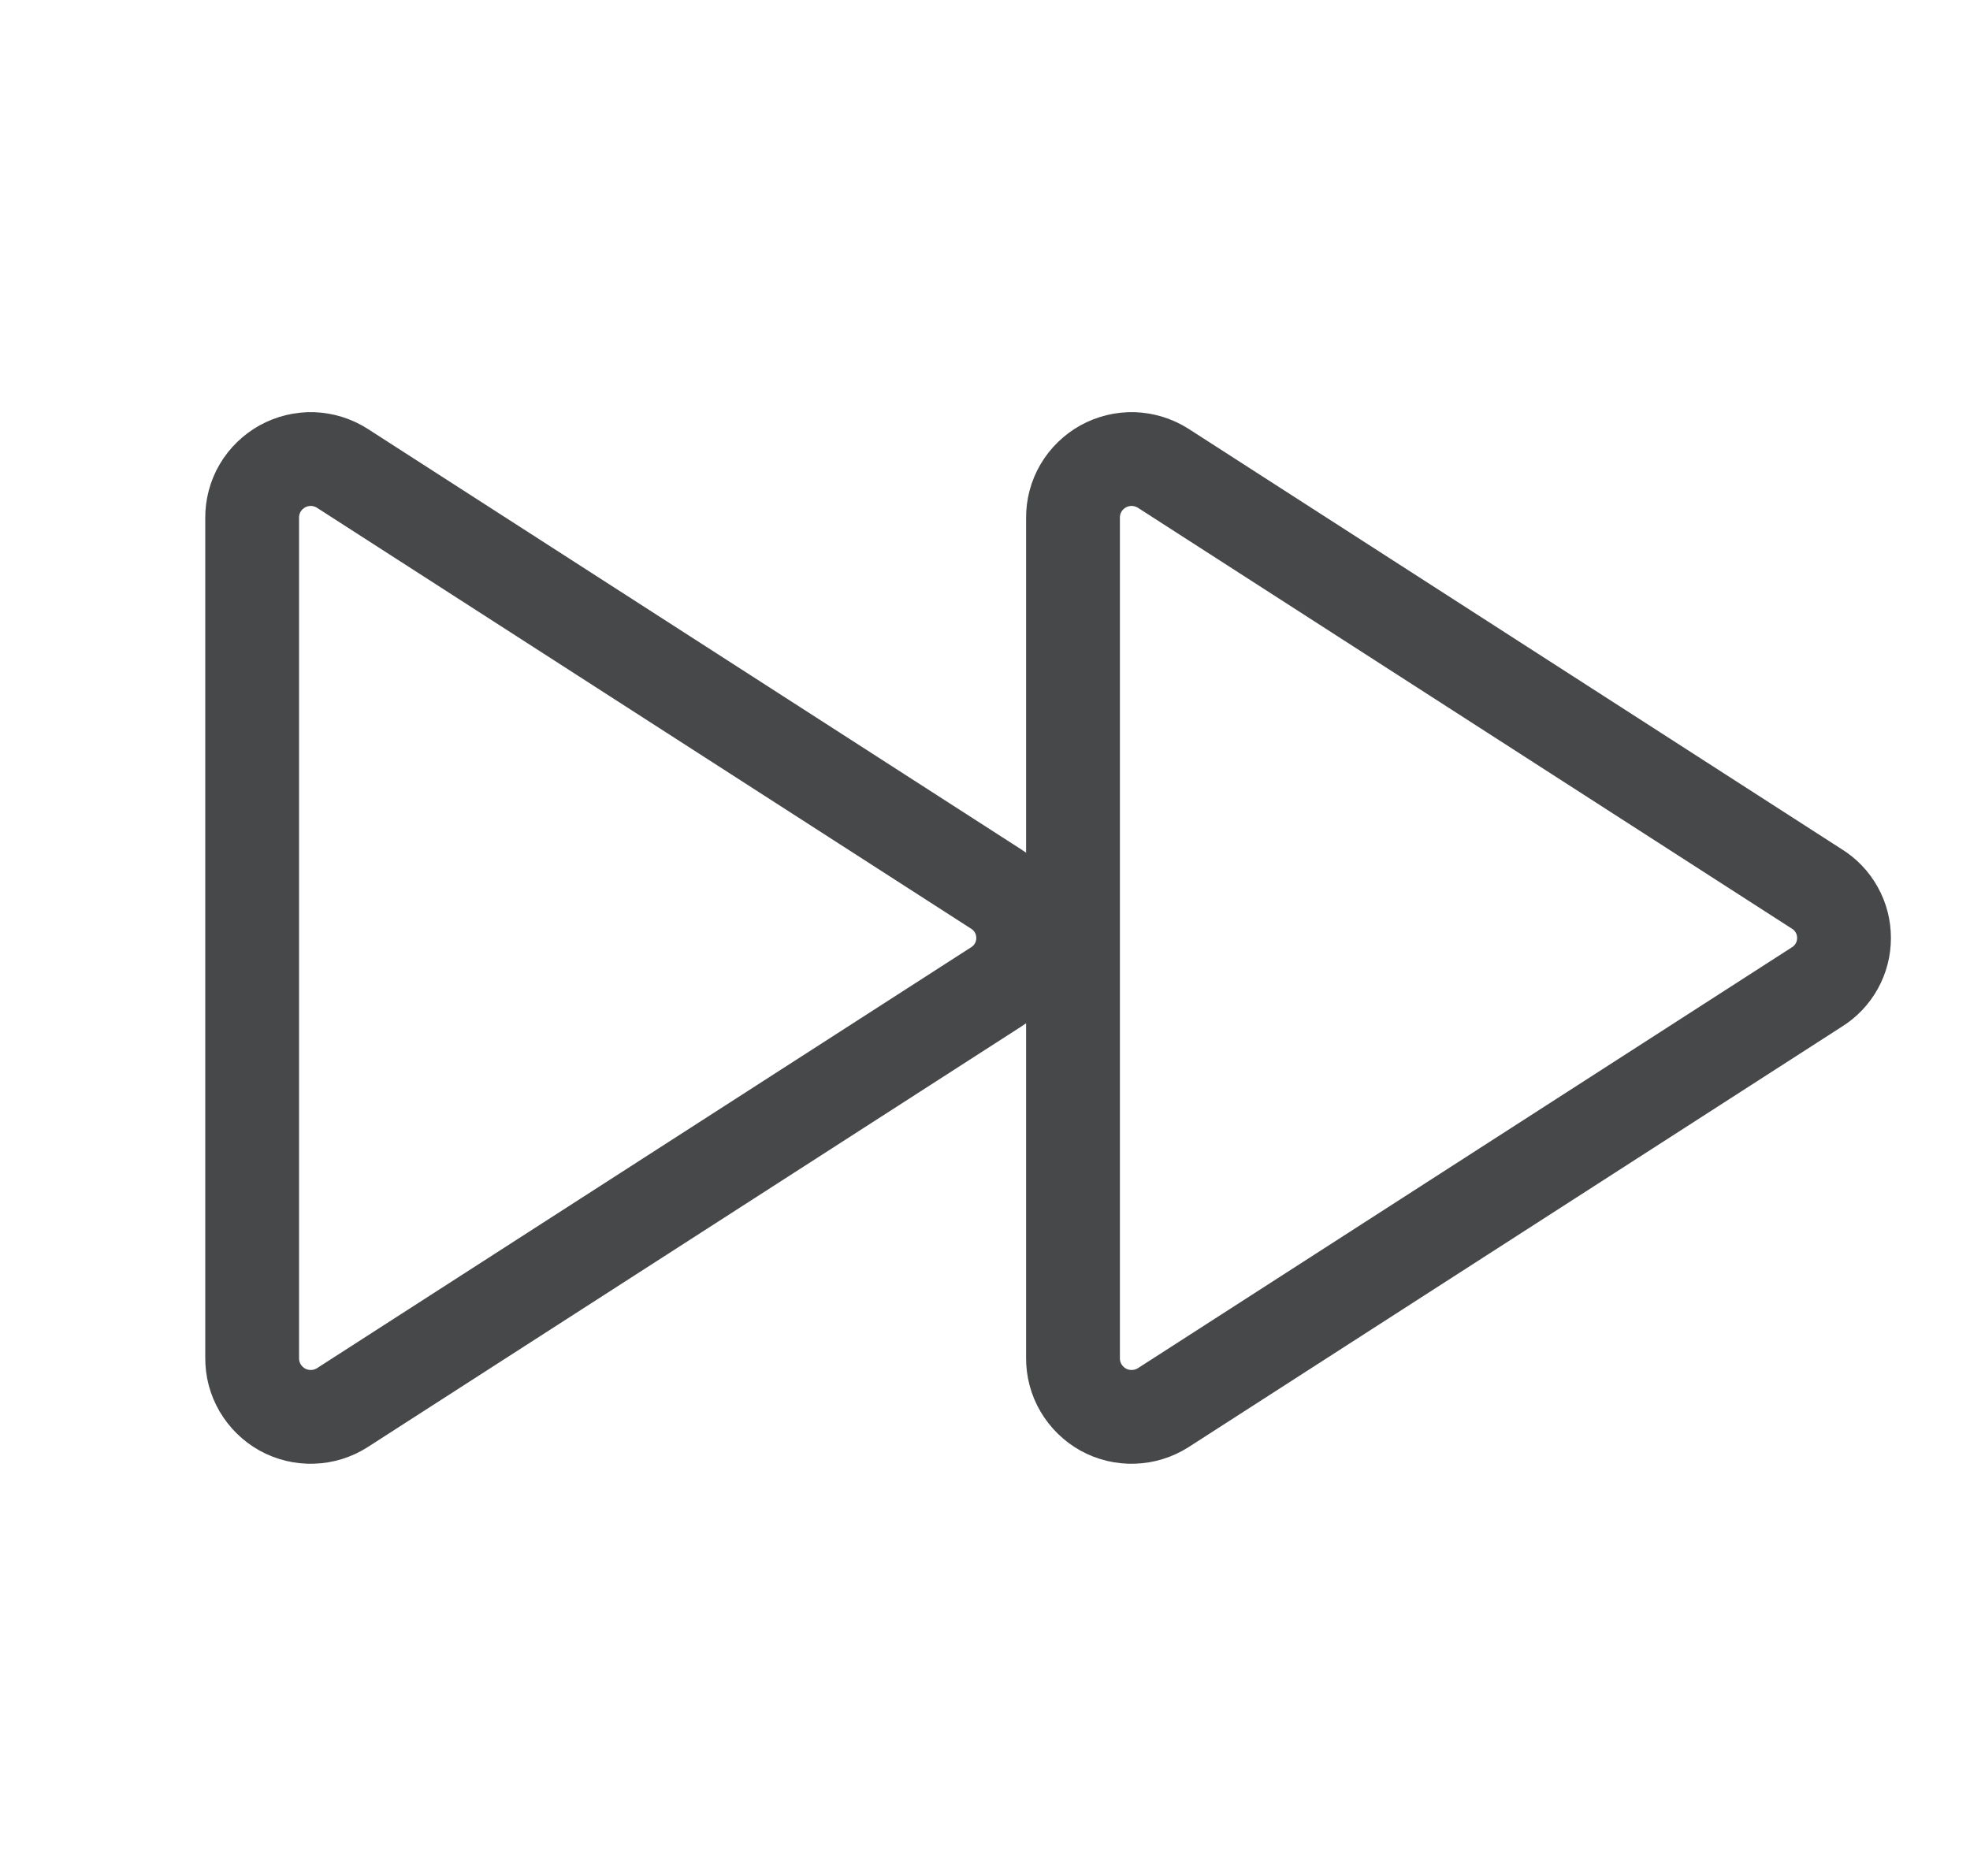 <svg width="21" height="20" viewBox="0 0 21 20" fill="none" xmlns="http://www.w3.org/2000/svg">
<g id="FastForward">
<path id="Vector" d="M19.367 9.477L12.399 4.992C12.304 4.932 12.194 4.898 12.082 4.894C11.97 4.891 11.858 4.918 11.76 4.972C11.662 5.027 11.58 5.106 11.523 5.203C11.466 5.3 11.437 5.411 11.438 5.523V14.476C11.437 14.589 11.466 14.699 11.523 14.796C11.58 14.893 11.662 14.973 11.76 15.028C11.858 15.082 11.97 15.109 12.082 15.105C12.194 15.102 12.304 15.068 12.399 15.008L19.367 10.523C19.456 10.468 19.529 10.391 19.58 10.299C19.631 10.208 19.657 10.105 19.657 10C19.657 9.895 19.631 9.792 19.58 9.701C19.529 9.609 19.456 9.532 19.367 9.477V9.477Z" stroke="#474849" stroke-linecap="round" stroke-linejoin="round"/>
<path id="Vector_2" d="M10.617 9.477L3.648 4.992C3.554 4.932 3.444 4.898 3.332 4.894C3.22 4.891 3.108 4.918 3.01 4.972C2.912 5.027 2.83 5.106 2.773 5.203C2.716 5.3 2.687 5.411 2.688 5.523V14.476C2.687 14.589 2.716 14.699 2.773 14.796C2.83 14.893 2.912 14.973 3.01 15.028C3.108 15.082 3.22 15.109 3.332 15.105C3.444 15.102 3.554 15.068 3.648 15.008L10.617 10.523C10.706 10.468 10.779 10.391 10.83 10.299C10.881 10.208 10.907 10.105 10.907 10C10.907 9.895 10.881 9.792 10.83 9.701C10.779 9.609 10.706 9.532 10.617 9.477V9.477Z" stroke="#474849" stroke-linecap="round" stroke-linejoin="round"/>
</g>
</svg>
